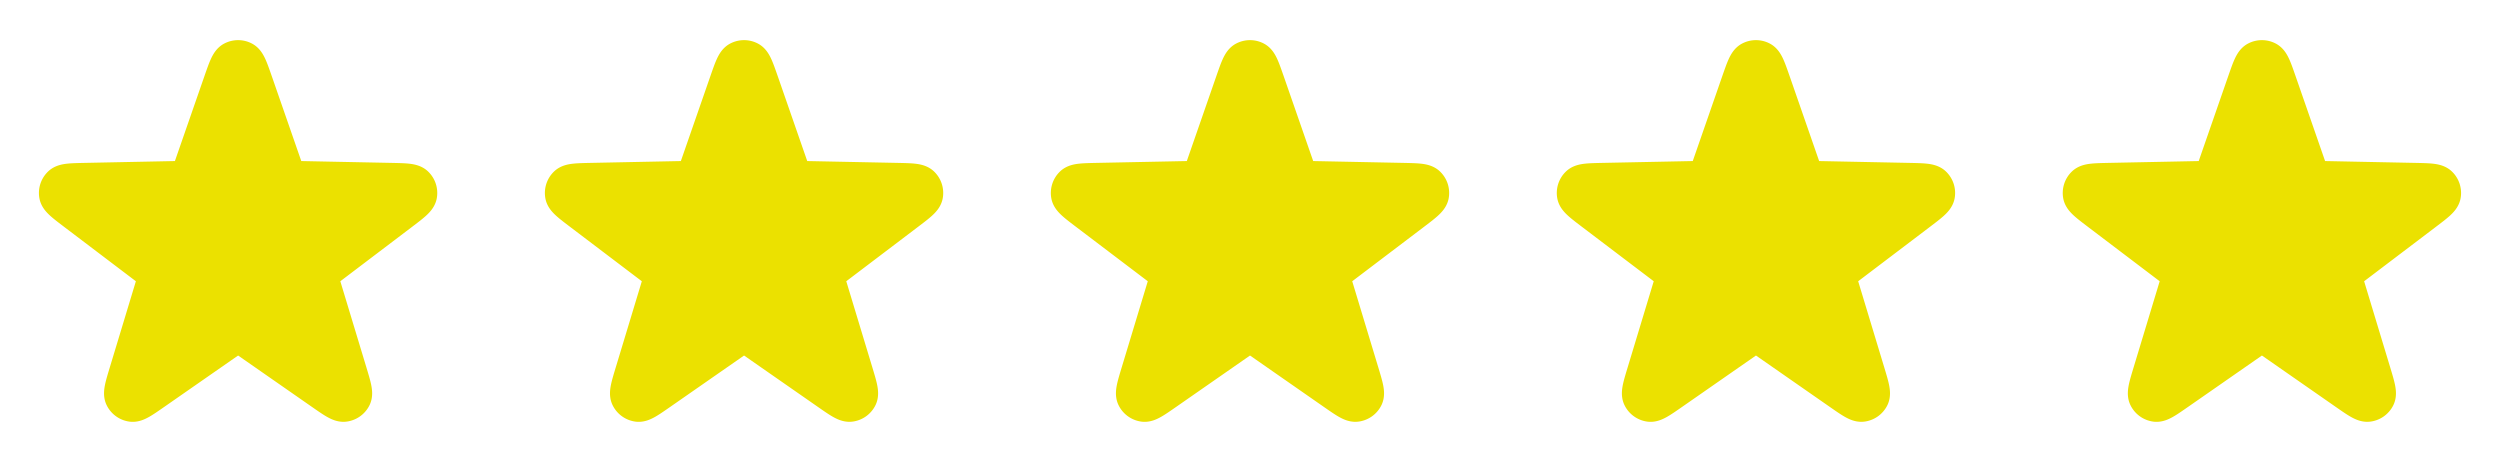 <svg width="84" height="16" fill="none" xmlns="http://www.w3.org/2000/svg"><path d="M7.496 2.783c.155-.444.232-.666.346-.728a.333.333 0 01.316 0c.114.062.191.284.346.728l1.02 2.935c.044.126.066.19.105.236a.34.34 0 00.13.095c.057.023.124.024.258.027l3.106.063c.47.01.705.014.799.104.081.077.118.19.098.3-.024.128-.21.27-.585.554l-2.476 1.877c-.107.081-.16.122-.193.174a.333.333 0 00-.05.153c-.004.06.016.125.054.253l.9 2.974c.136.45.204.675.148.792a.333.333 0 01-.256.185c-.128.018-.321-.116-.707-.385l-2.55-1.775c-.11-.076-.165-.114-.225-.129a.333.333 0 00-.16 0c-.06.015-.115.053-.225.13l-2.55 1.774c-.386.269-.579.403-.707.386a.333.333 0 01-.256-.186c-.056-.117.012-.342.148-.792l.9-2.974c.038-.128.058-.192.053-.253a.333.333 0 00-.05-.153c-.032-.052-.085-.093-.192-.174L2.565 7.097c-.374-.284-.562-.426-.585-.553a.333.333 0 01.098-.301c.094-.09.329-.094.799-.104l3.106-.063c.134-.003.2-.004.258-.027a.333.333 0 00.13-.095c.04-.047.061-.11.105-.236l1.02-2.935zm17 0c.155-.444.232-.666.346-.728a.333.333 0 01.316 0c.114.062.191.284.346.728l1.02 2.935c.044.126.066.19.105.236a.34.34 0 00.13.095c.057.023.124.024.258.027l3.106.063c.47.01.705.014.799.104.081.077.118.19.098.3-.023.128-.21.27-.585.554l-2.476 1.877c-.107.081-.16.122-.193.174a.333.333 0 00-.05.153c-.004.06.016.125.054.253l.9 2.974c.136.45.204.675.148.792a.333.333 0 01-.256.185c-.128.018-.321-.116-.707-.385l-2.55-1.775c-.11-.076-.165-.114-.225-.129a.333.333 0 00-.16 0c-.06.015-.115.053-.225.13l-2.55 1.774c-.386.269-.579.403-.707.386a.333.333 0 01-.256-.186c-.056-.117.012-.342.148-.792l.9-2.974c.038-.128.058-.192.053-.253a.333.333 0 00-.05-.153c-.032-.052-.085-.093-.192-.174l-2.476-1.877c-.374-.284-.562-.426-.585-.553a.334.334 0 01.098-.301c.094-.09.329-.094.799-.104l3.106-.063c.134-.003.2-.004.258-.027a.332.332 0 00.13-.095c.04-.047.061-.11.105-.236l1.02-2.935zm17 0c.155-.444.232-.666.346-.728a.333.333 0 01.316 0c.114.062.191.284.346.728l1.02 2.935c.044.126.066.19.105.236a.34.34 0 00.13.095c.057.023.124.024.258.027l3.106.063c.47.01.705.014.799.104.081.077.118.19.098.3-.024.128-.21.27-.585.554l-2.476 1.877c-.107.081-.16.122-.193.174a.333.333 0 00-.05.153c-.004.06.016.125.054.253l.9 2.974c.136.45.204.675.148.792a.333.333 0 01-.256.185c-.128.018-.321-.116-.707-.385l-2.55-1.775c-.11-.076-.165-.114-.225-.129a.333.333 0 00-.16 0c-.06.015-.115.053-.225.13l-2.55 1.774c-.386.269-.579.403-.707.386a.333.333 0 01-.256-.186c-.056-.117.012-.342.148-.792l.9-2.974c.038-.128.058-.192.053-.253a.333.333 0 00-.05-.153c-.032-.052-.085-.093-.192-.174l-2.476-1.877c-.374-.284-.561-.426-.585-.553a.334.334 0 01.098-.301c.094-.09.329-.094.799-.104l3.106-.063c.134-.003.2-.004.258-.027a.332.332 0 00.13-.095c.04-.047.061-.11.105-.236l1.02-2.935zm17 0c.155-.444.232-.666.346-.728a.333.333 0 01.316 0c.114.062.191.284.346.728l1.02 2.935c.044.126.066.19.105.236a.34.34 0 00.13.095c.057.023.124.024.258.027l3.106.063c.47.01.705.014.799.104.081.077.118.19.098.3-.023.128-.21.27-.585.554l-2.476 1.877c-.107.081-.16.122-.193.174a.333.333 0 00-.05.153c-.004.06.016.125.054.253l.9 2.974c.136.45.204.675.148.792a.333.333 0 01-.256.185c-.128.018-.321-.116-.707-.385l-2.55-1.775c-.11-.076-.165-.114-.225-.129a.333.333 0 00-.16 0c-.06.015-.115.053-.225.13l-2.55 1.774c-.386.269-.579.403-.707.386a.333.333 0 01-.256-.186c-.056-.117.012-.342.148-.792l.9-2.974c.038-.128.058-.192.053-.253a.333.333 0 00-.05-.153c-.032-.052-.085-.093-.192-.174l-2.476-1.877c-.374-.284-.561-.426-.585-.553a.334.334 0 01.098-.301c.094-.09.329-.094.799-.104l3.106-.063c.134-.003.2-.004.258-.027a.332.332 0 00.13-.095c.04-.047.061-.11.105-.236l1.02-2.935zm17 0c.155-.444.232-.666.346-.728a.333.333 0 01.316 0c.114.062.192.284.346.728l1.02 2.935c.044.126.066.19.105.236a.34.34 0 00.13.095c.057.023.124.024.258.027l3.106.063c.47.01.705.014.799.104.081.077.118.19.098.3-.023.128-.21.27-.585.554l-2.476 1.877c-.107.081-.16.122-.193.174a.333.333 0 00-.05.153c-.004.06.016.125.054.253l.9 2.974c.136.45.204.675.148.792a.333.333 0 01-.256.185c-.128.018-.321-.116-.707-.385l-2.55-1.775c-.11-.076-.165-.114-.225-.129a.333.333 0 00-.16 0c-.06.015-.115.053-.225.13l-2.55 1.774c-.386.269-.579.403-.707.386a.333.333 0 01-.256-.186c-.056-.117.012-.342.148-.792l.9-2.974c.038-.128.058-.192.053-.253a.333.333 0 00-.05-.153c-.032-.052-.085-.093-.192-.174l-2.476-1.877c-.374-.284-.561-.426-.585-.553a.334.334 0 01.098-.301c.094-.09.329-.094.799-.104l3.106-.063c.134-.003.2-.004.258-.027a.332.332 0 00.13-.095c.04-.047.061-.11.105-.236l1.02-2.935z" fill="#EBE100" stroke="#EBE100" stroke-width="1.333" stroke-linecap="round" stroke-linejoin="round"/></svg>